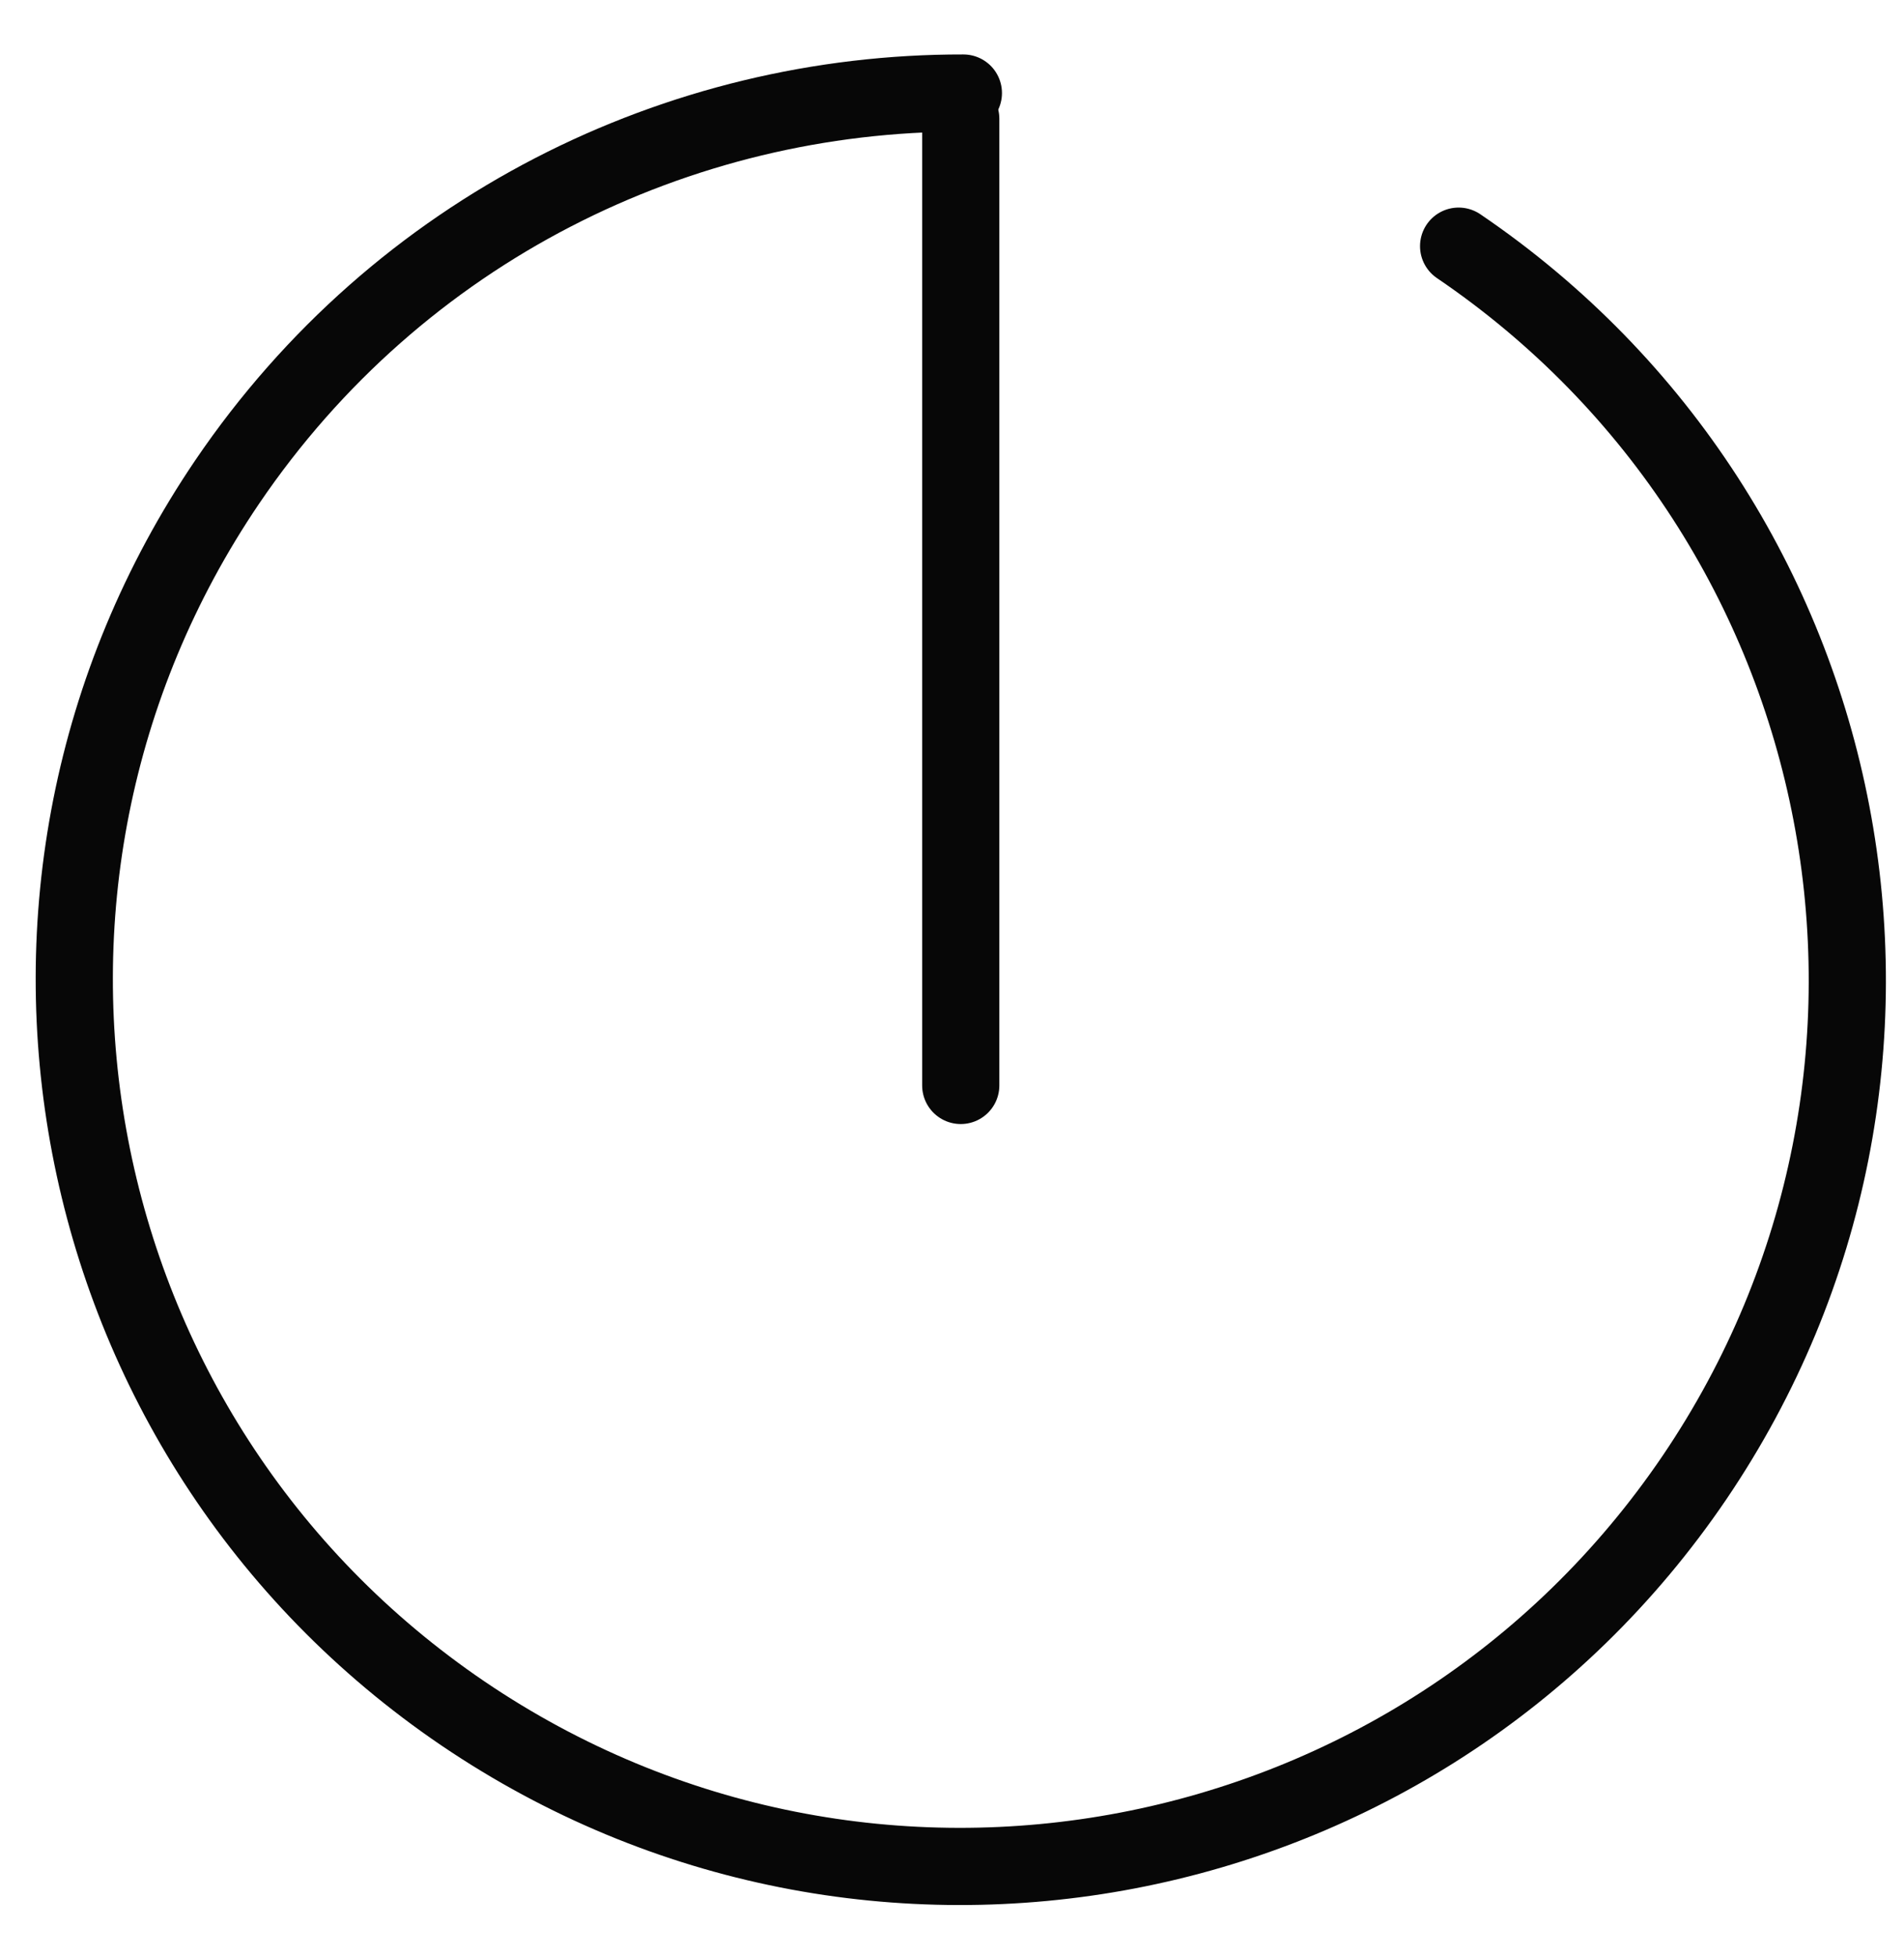 <svg width="37" height="38" viewBox="0 0 37 38" fill="none" xmlns="http://www.w3.org/2000/svg">
<path d="M18.721 1.808C13.19 1.797 7.754 4.444 4.415 9.365C-0.924 17.24 1.127 27.95 8.997 33.294C16.873 38.634 27.582 36.583 32.927 28.712C38.266 20.837 36.215 10.127 28.345 4.783" stroke="#070707" stroke-width="1.5" stroke-miterlimit="10" stroke-linecap="round"/>
<path d="M18.67 2.309V21.091" stroke="#070707" stroke-width="1.5" stroke-linecap="round" stroke-linejoin="round"/>
</svg>
